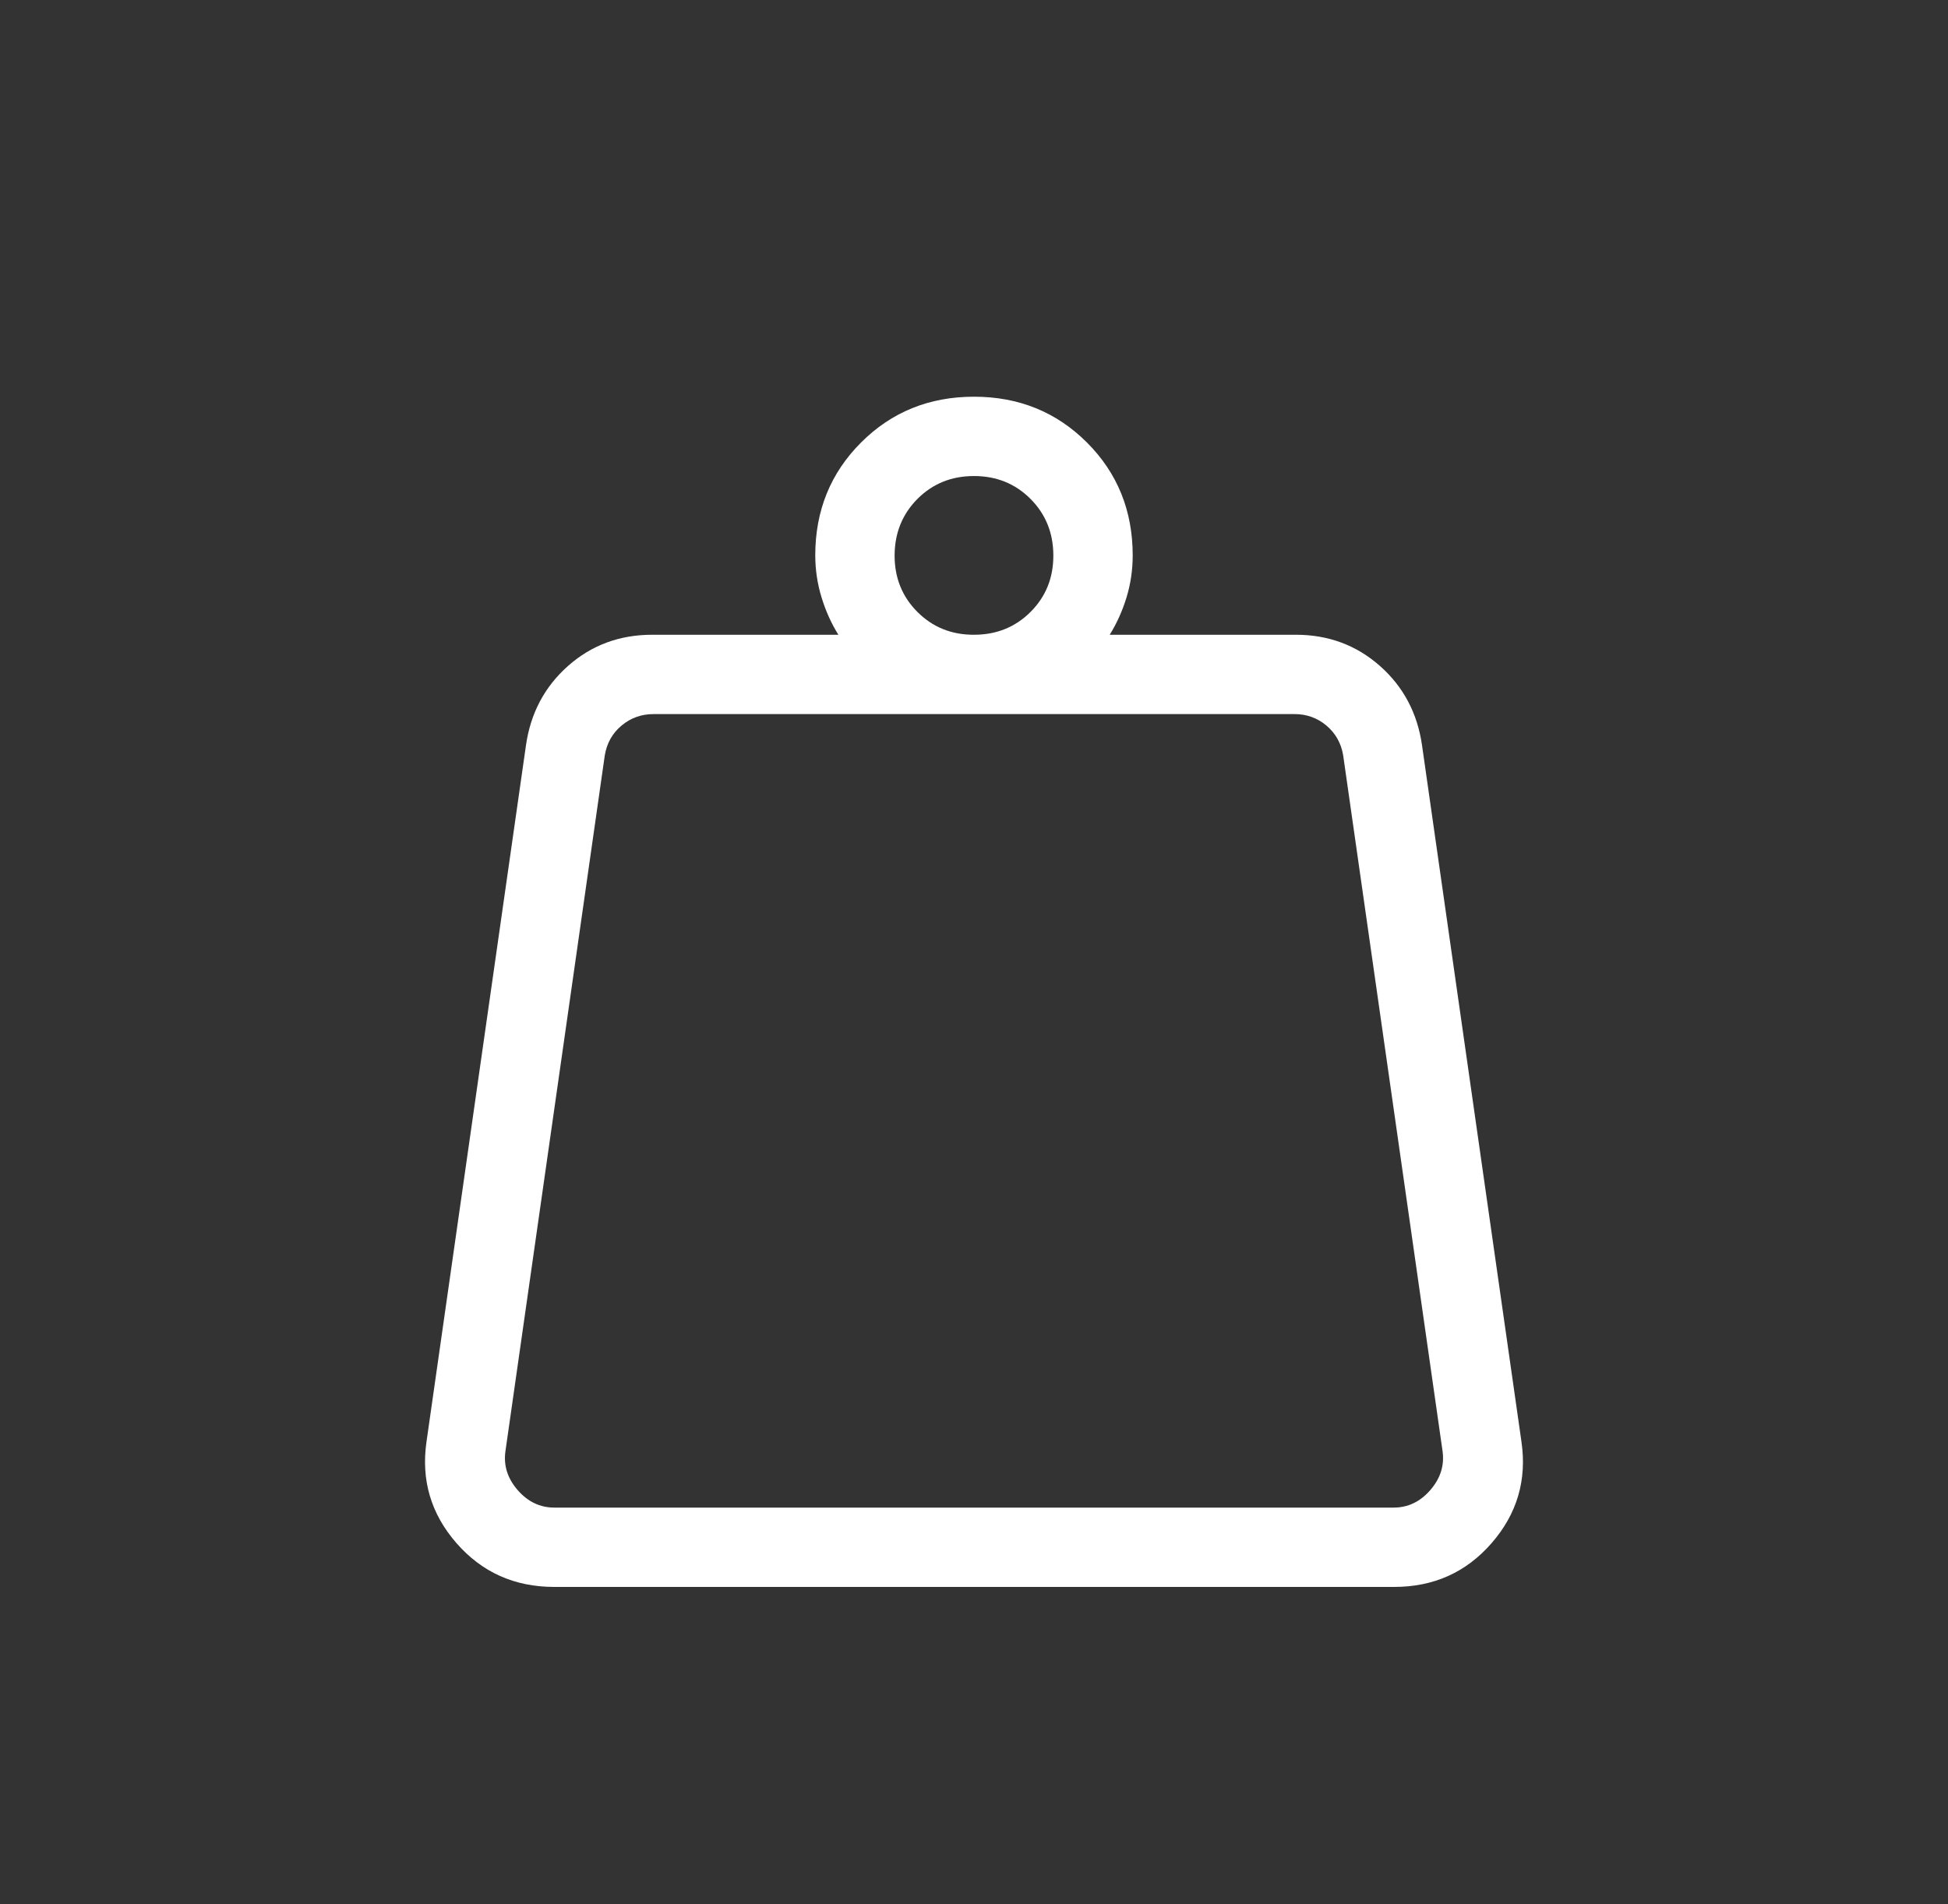 <svg width="45" height="44" viewBox="0 0 45 44" fill="none" xmlns="http://www.w3.org/2000/svg">
<rect x="0" y="0" width="45" height="44" fill="#333333" stroke="none"/>
<path d="M12.805 34.833H32.194C32.524 34.833 32.807 34.698 33.041 34.428C33.276 34.157 33.37 33.858 33.324 33.529L31.028 17.451C30.981 17.17 30.851 16.941 30.64 16.763C30.428 16.586 30.182 16.498 29.901 16.499H15.099C14.817 16.499 14.571 16.587 14.36 16.763C14.148 16.939 14.019 17.169 13.971 17.451L11.676 33.529C11.629 33.858 11.723 34.157 11.958 34.428C12.193 34.698 12.475 34.833 12.805 34.833ZM22.5 14.666C23.019 14.666 23.455 14.49 23.807 14.138C24.159 13.786 24.334 13.351 24.333 12.833C24.332 12.315 24.156 11.879 23.805 11.527C23.454 11.175 23.019 10.999 22.5 10.999C21.98 10.999 21.545 11.175 21.194 11.527C20.844 11.879 20.668 12.315 20.666 12.833C20.665 13.351 20.841 13.787 21.194 14.14C21.548 14.493 21.983 14.668 22.5 14.666ZM25.635 14.666H29.936C30.687 14.666 31.335 14.907 31.879 15.388C32.422 15.87 32.746 16.483 32.851 17.229L35.146 33.307C35.276 34.195 35.046 34.977 34.457 35.654C33.868 36.331 33.114 36.669 32.194 36.666H12.805C11.886 36.666 11.132 36.328 10.543 35.652C9.954 34.976 9.724 34.194 9.853 33.306L12.149 17.229C12.254 16.483 12.578 15.87 13.12 15.388C13.663 14.907 14.311 14.666 15.066 14.666H19.367C19.205 14.407 19.076 14.121 18.98 13.808C18.883 13.495 18.834 13.17 18.833 12.833C18.833 11.799 19.186 10.929 19.891 10.224C20.596 9.519 21.466 9.166 22.5 9.166C23.534 9.166 24.403 9.519 25.109 10.224C25.814 10.929 26.166 11.799 26.166 12.833C26.166 13.169 26.118 13.494 26.022 13.808C25.925 14.122 25.796 14.408 25.635 14.666Z" fill="white"/>
</svg>
